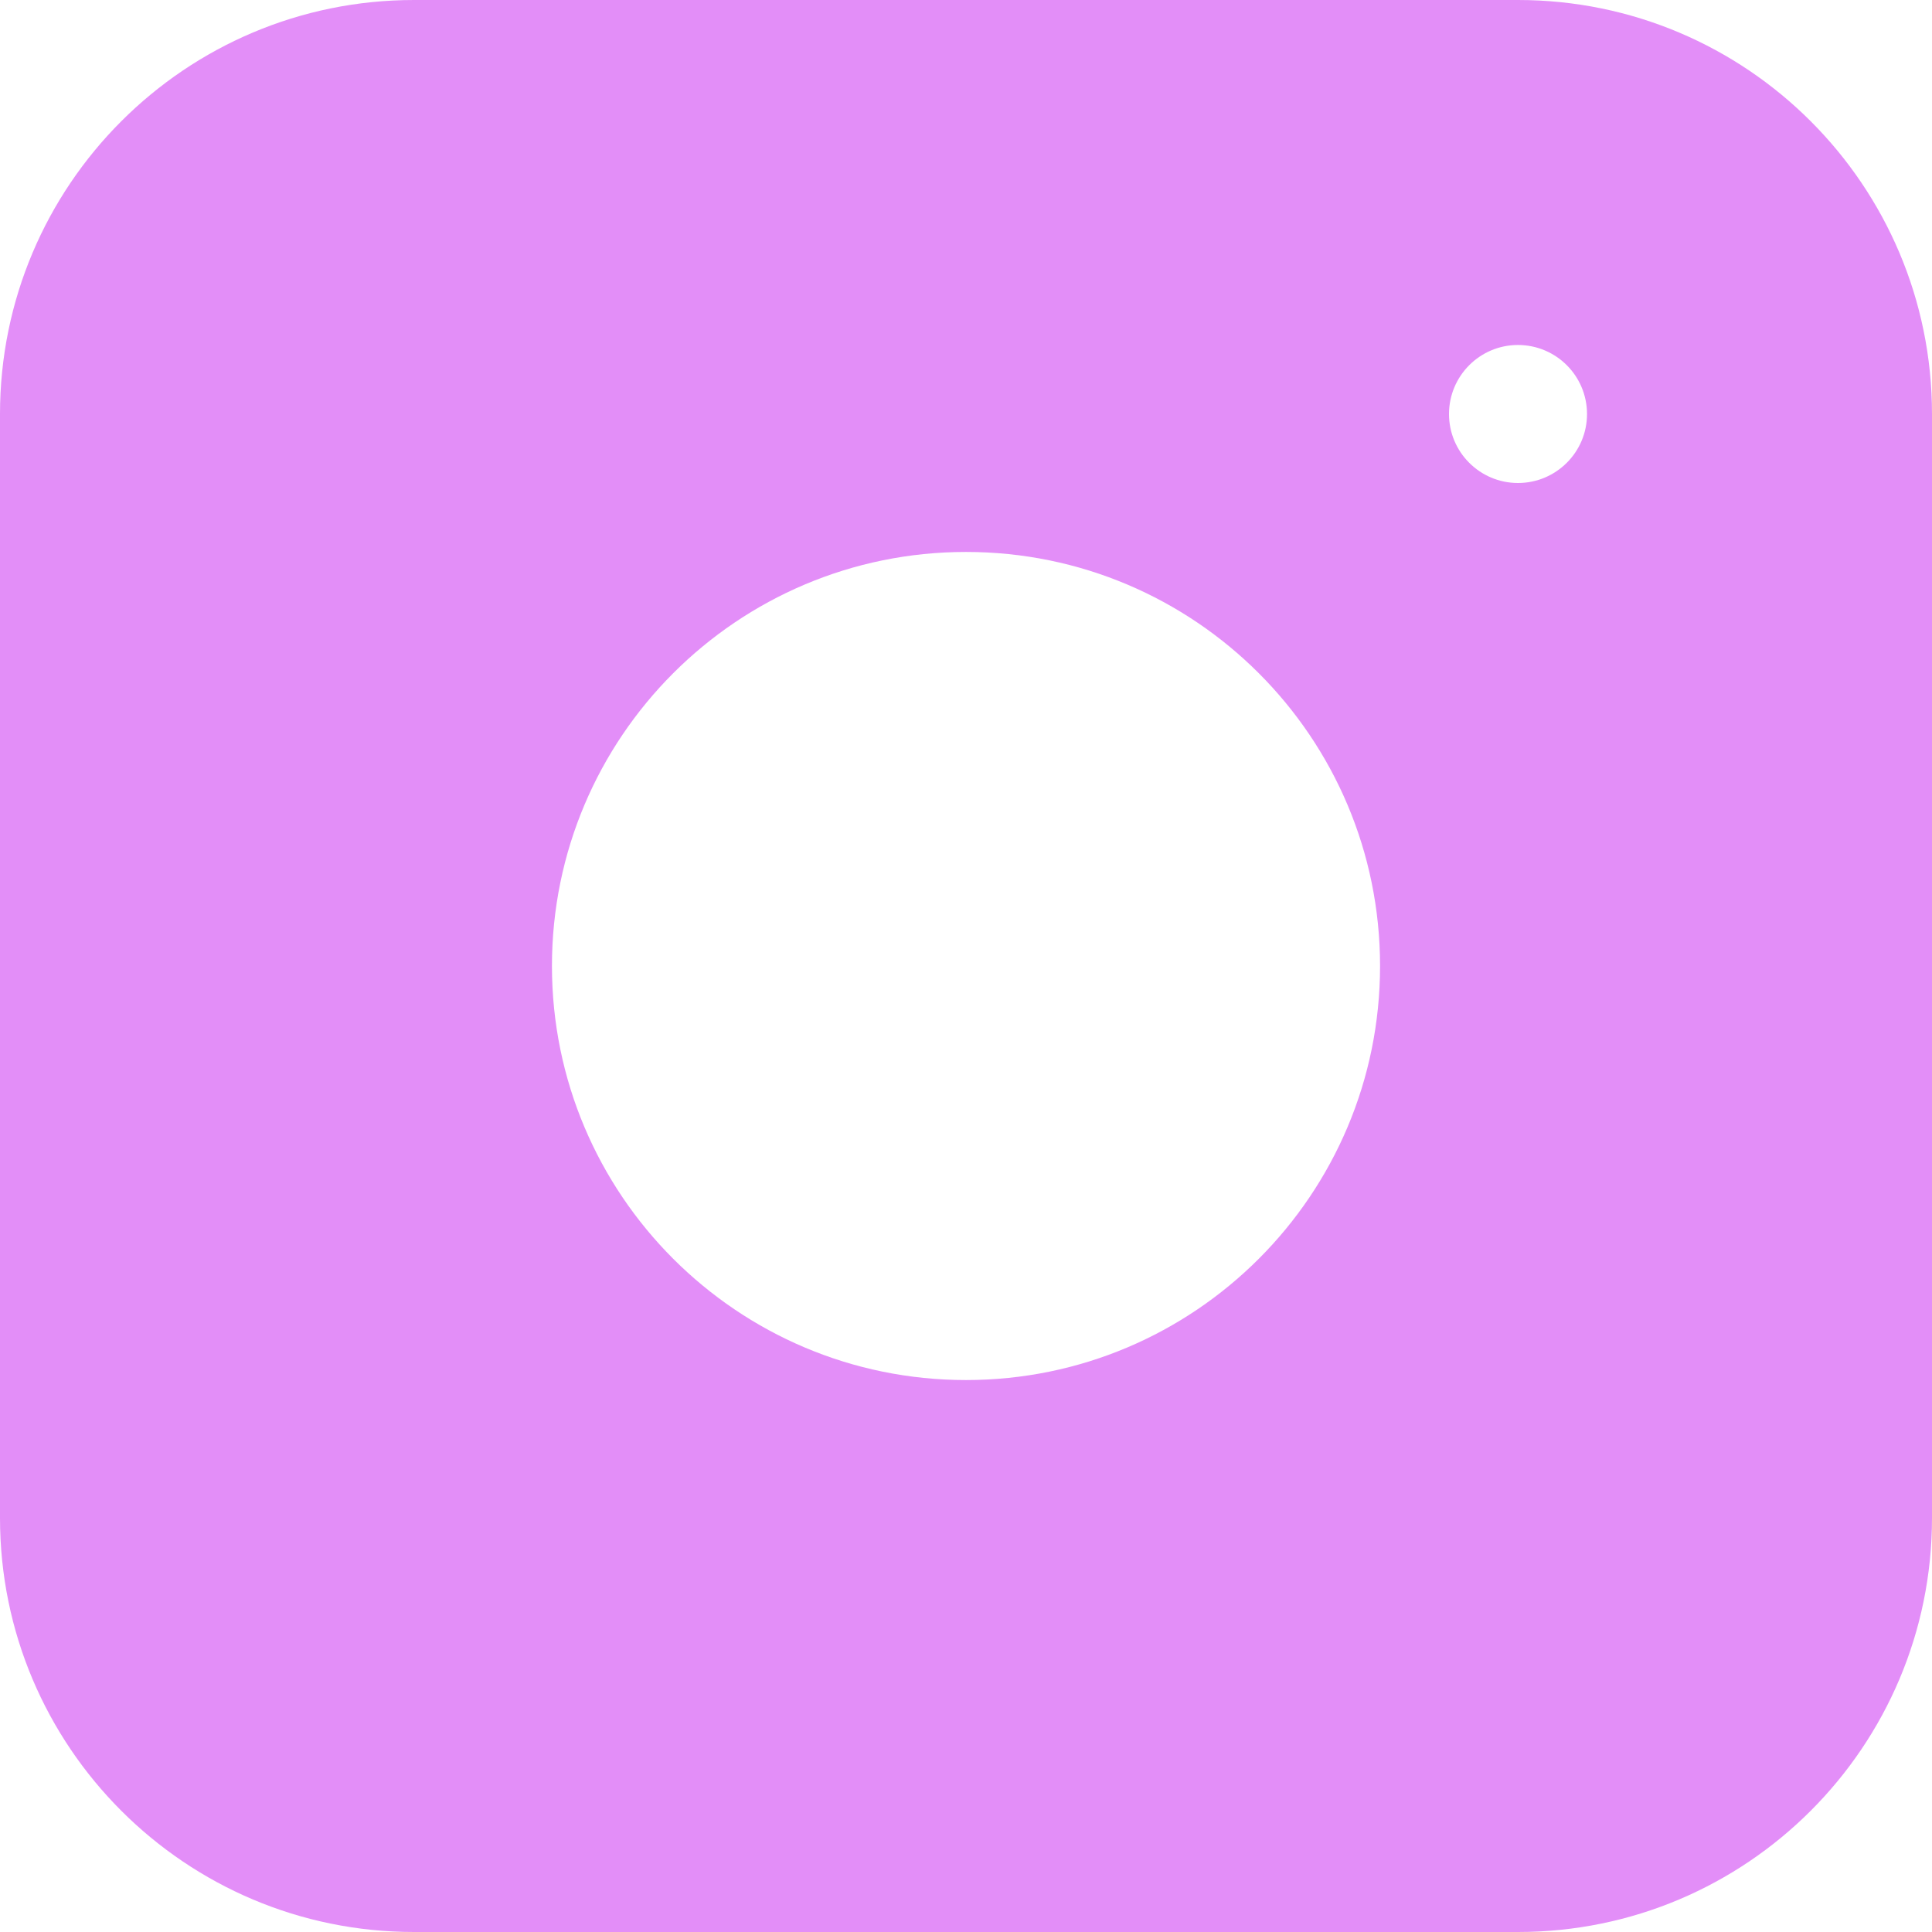 <?xml version="1.0" encoding="UTF-8"?> <svg xmlns="http://www.w3.org/2000/svg" width="16" height="16" viewBox="0 0 16 16" fill="none"> <path fill-rule="evenodd" clip-rule="evenodd" d="M0 3.429C0 1.535 1.535 0 3.429 0H12.571C14.465 0 16 1.535 16 3.429V12.571C16 14.465 14.465 16 12.571 16H3.429C1.535 16 0 14.465 0 12.571V3.429ZM11.429 8C11.429 9.894 9.894 11.429 8 11.429C6.106 11.429 4.571 9.894 4.571 8C4.571 6.106 6.106 4.571 8 4.571C9.894 4.571 11.429 6.106 11.429 8ZM12.571 4C12.887 4 13.143 3.744 13.143 3.429C13.143 3.113 12.887 2.857 12.571 2.857C12.256 2.857 12 3.113 12 3.429C12 3.744 12.256 4 12.571 4Z" fill="#E38EF8"></path> </svg> 